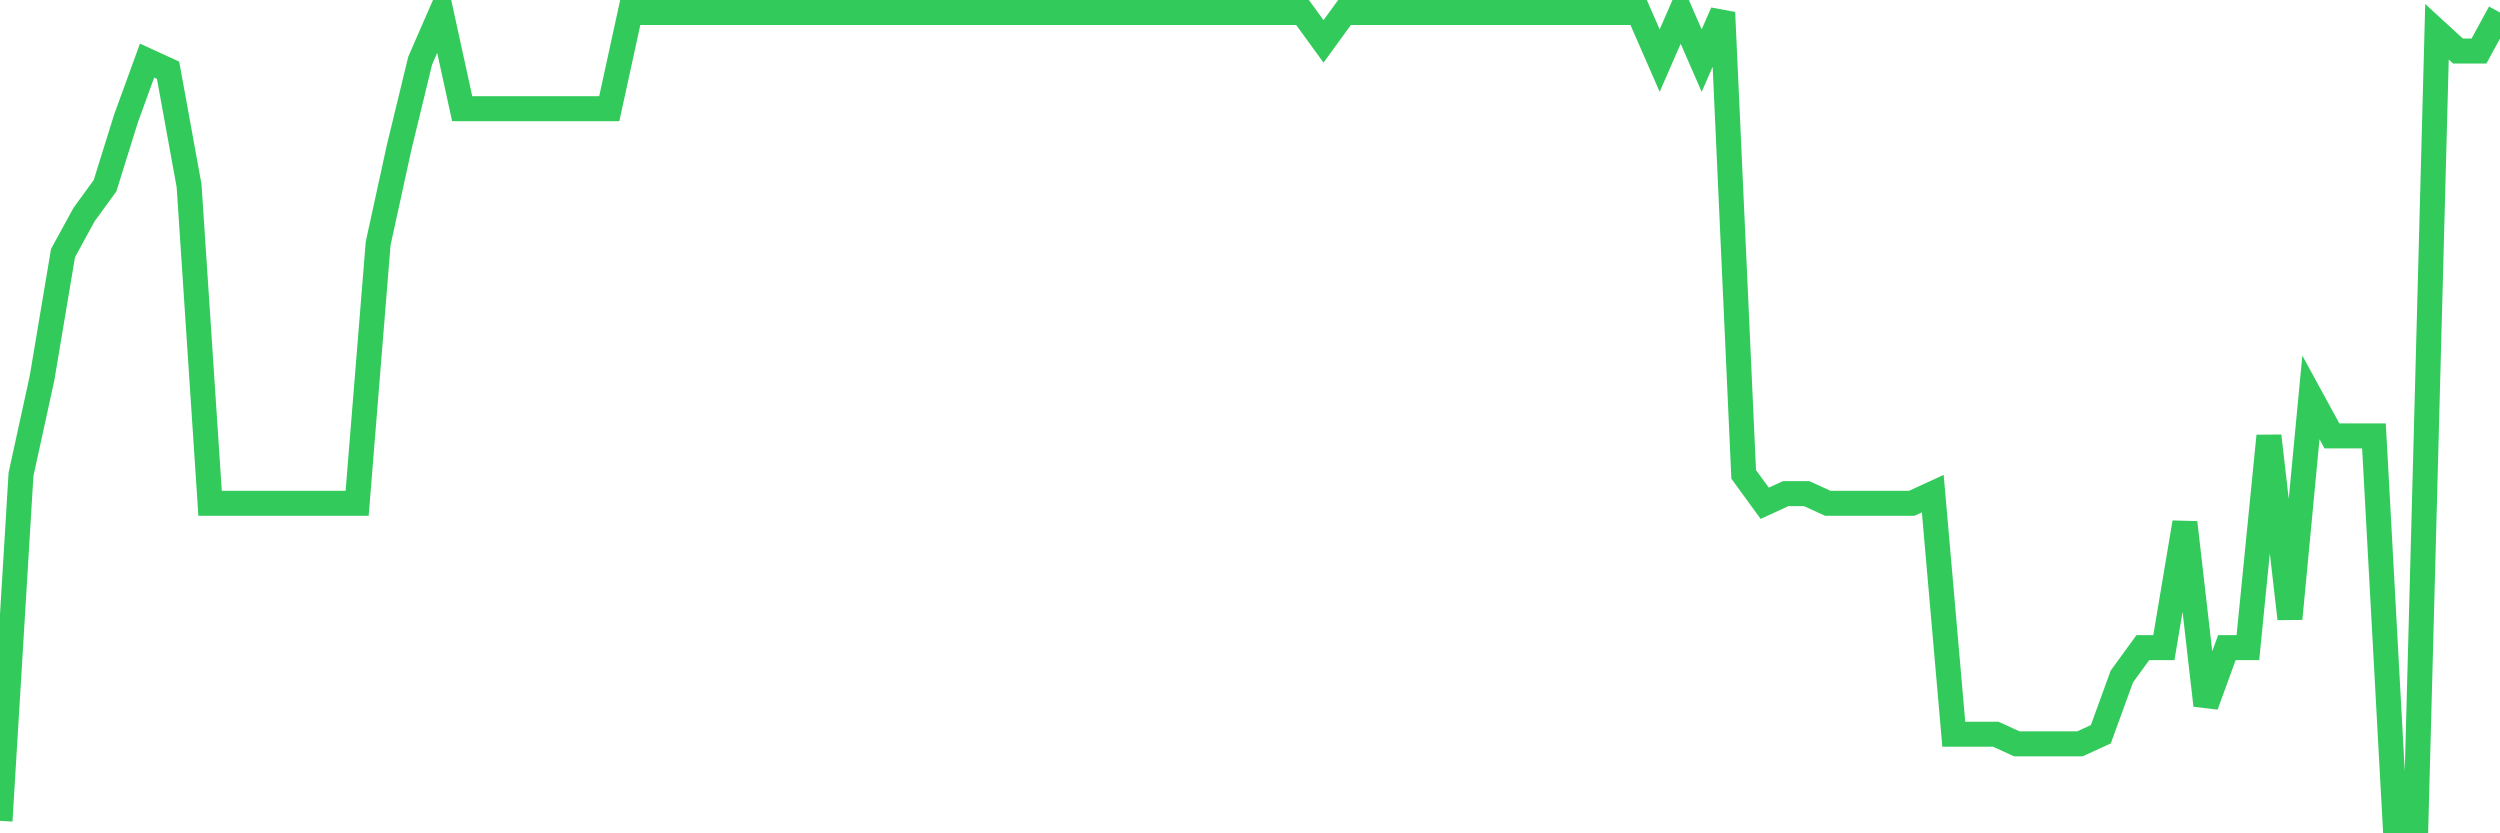 <svg
  xmlns="http://www.w3.org/2000/svg"
  xmlns:xlink="http://www.w3.org/1999/xlink"
  width="120"
  height="40"
  viewBox="0 0 120 40"
  preserveAspectRatio="none"
>
  <polyline
    points="0,39.4 1.008,22.771 2.017,18.152 3.025,12.148 4.034,10.3 5.042,8.914 6.05,5.681 7.059,2.91 8.067,3.371 9.076,8.914 10.084,24.157 11.092,24.157 12.101,24.157 13.109,24.157 14.118,24.157 15.126,24.157 16.134,24.157 17.143,24.157 18.151,11.686 19.16,7.067 20.168,2.91 21.176,0.6 22.185,5.219 23.193,5.219 24.202,5.219 25.21,5.219 26.218,5.219 27.227,5.219 28.235,5.219 29.244,5.219 30.252,0.6 31.261,0.6 32.269,0.6 33.277,0.6 34.286,0.6 35.294,0.6 36.303,0.6 37.311,0.6 38.319,0.6 39.328,0.6 40.336,0.6 41.345,0.6 42.353,0.6 43.361,0.6 44.37,0.6 45.378,0.6 46.387,0.6 47.395,0.6 48.403,0.6 49.412,0.6 50.42,0.6 51.429,0.6 52.437,0.6 53.445,0.6 54.454,0.6 55.462,0.6 56.471,0.6 57.479,0.6 58.487,0.6 59.496,0.6 60.504,0.6 61.513,0.6 62.521,0.6 63.529,1.986 64.538,0.6 65.546,0.6 66.555,0.6 67.563,0.6 68.571,0.6 69.58,0.6 70.588,0.6 71.597,0.6 72.605,0.6 73.613,0.6 74.622,0.6 75.63,0.6 76.639,0.6 77.647,0.6 78.655,0.6 79.664,2.91 80.672,0.6 81.681,2.91 82.689,0.6 83.697,22.771 84.706,24.157 85.714,23.695 86.723,23.695 87.731,24.157 88.739,24.157 89.748,24.157 90.756,24.157 91.765,24.157 92.773,23.695 93.782,35.243 94.79,35.243 95.798,35.243 96.807,35.705 97.815,35.705 98.824,35.705 99.832,35.705 100.84,35.243 101.849,32.471 102.857,31.086 103.866,31.086 104.874,25.081 105.882,33.857 106.891,31.086 107.899,31.086 108.908,20.924 109.916,29.7 110.924,19.076 111.933,20.924 112.941,20.924 113.95,20.924 114.958,39.4 115.966,39.4 116.975,1.524 117.983,2.448 118.992,2.448 120,0.6"
    fill="none"
    stroke="#32ca5b"
    stroke-width="1.2"
  >
  </polyline>
</svg>